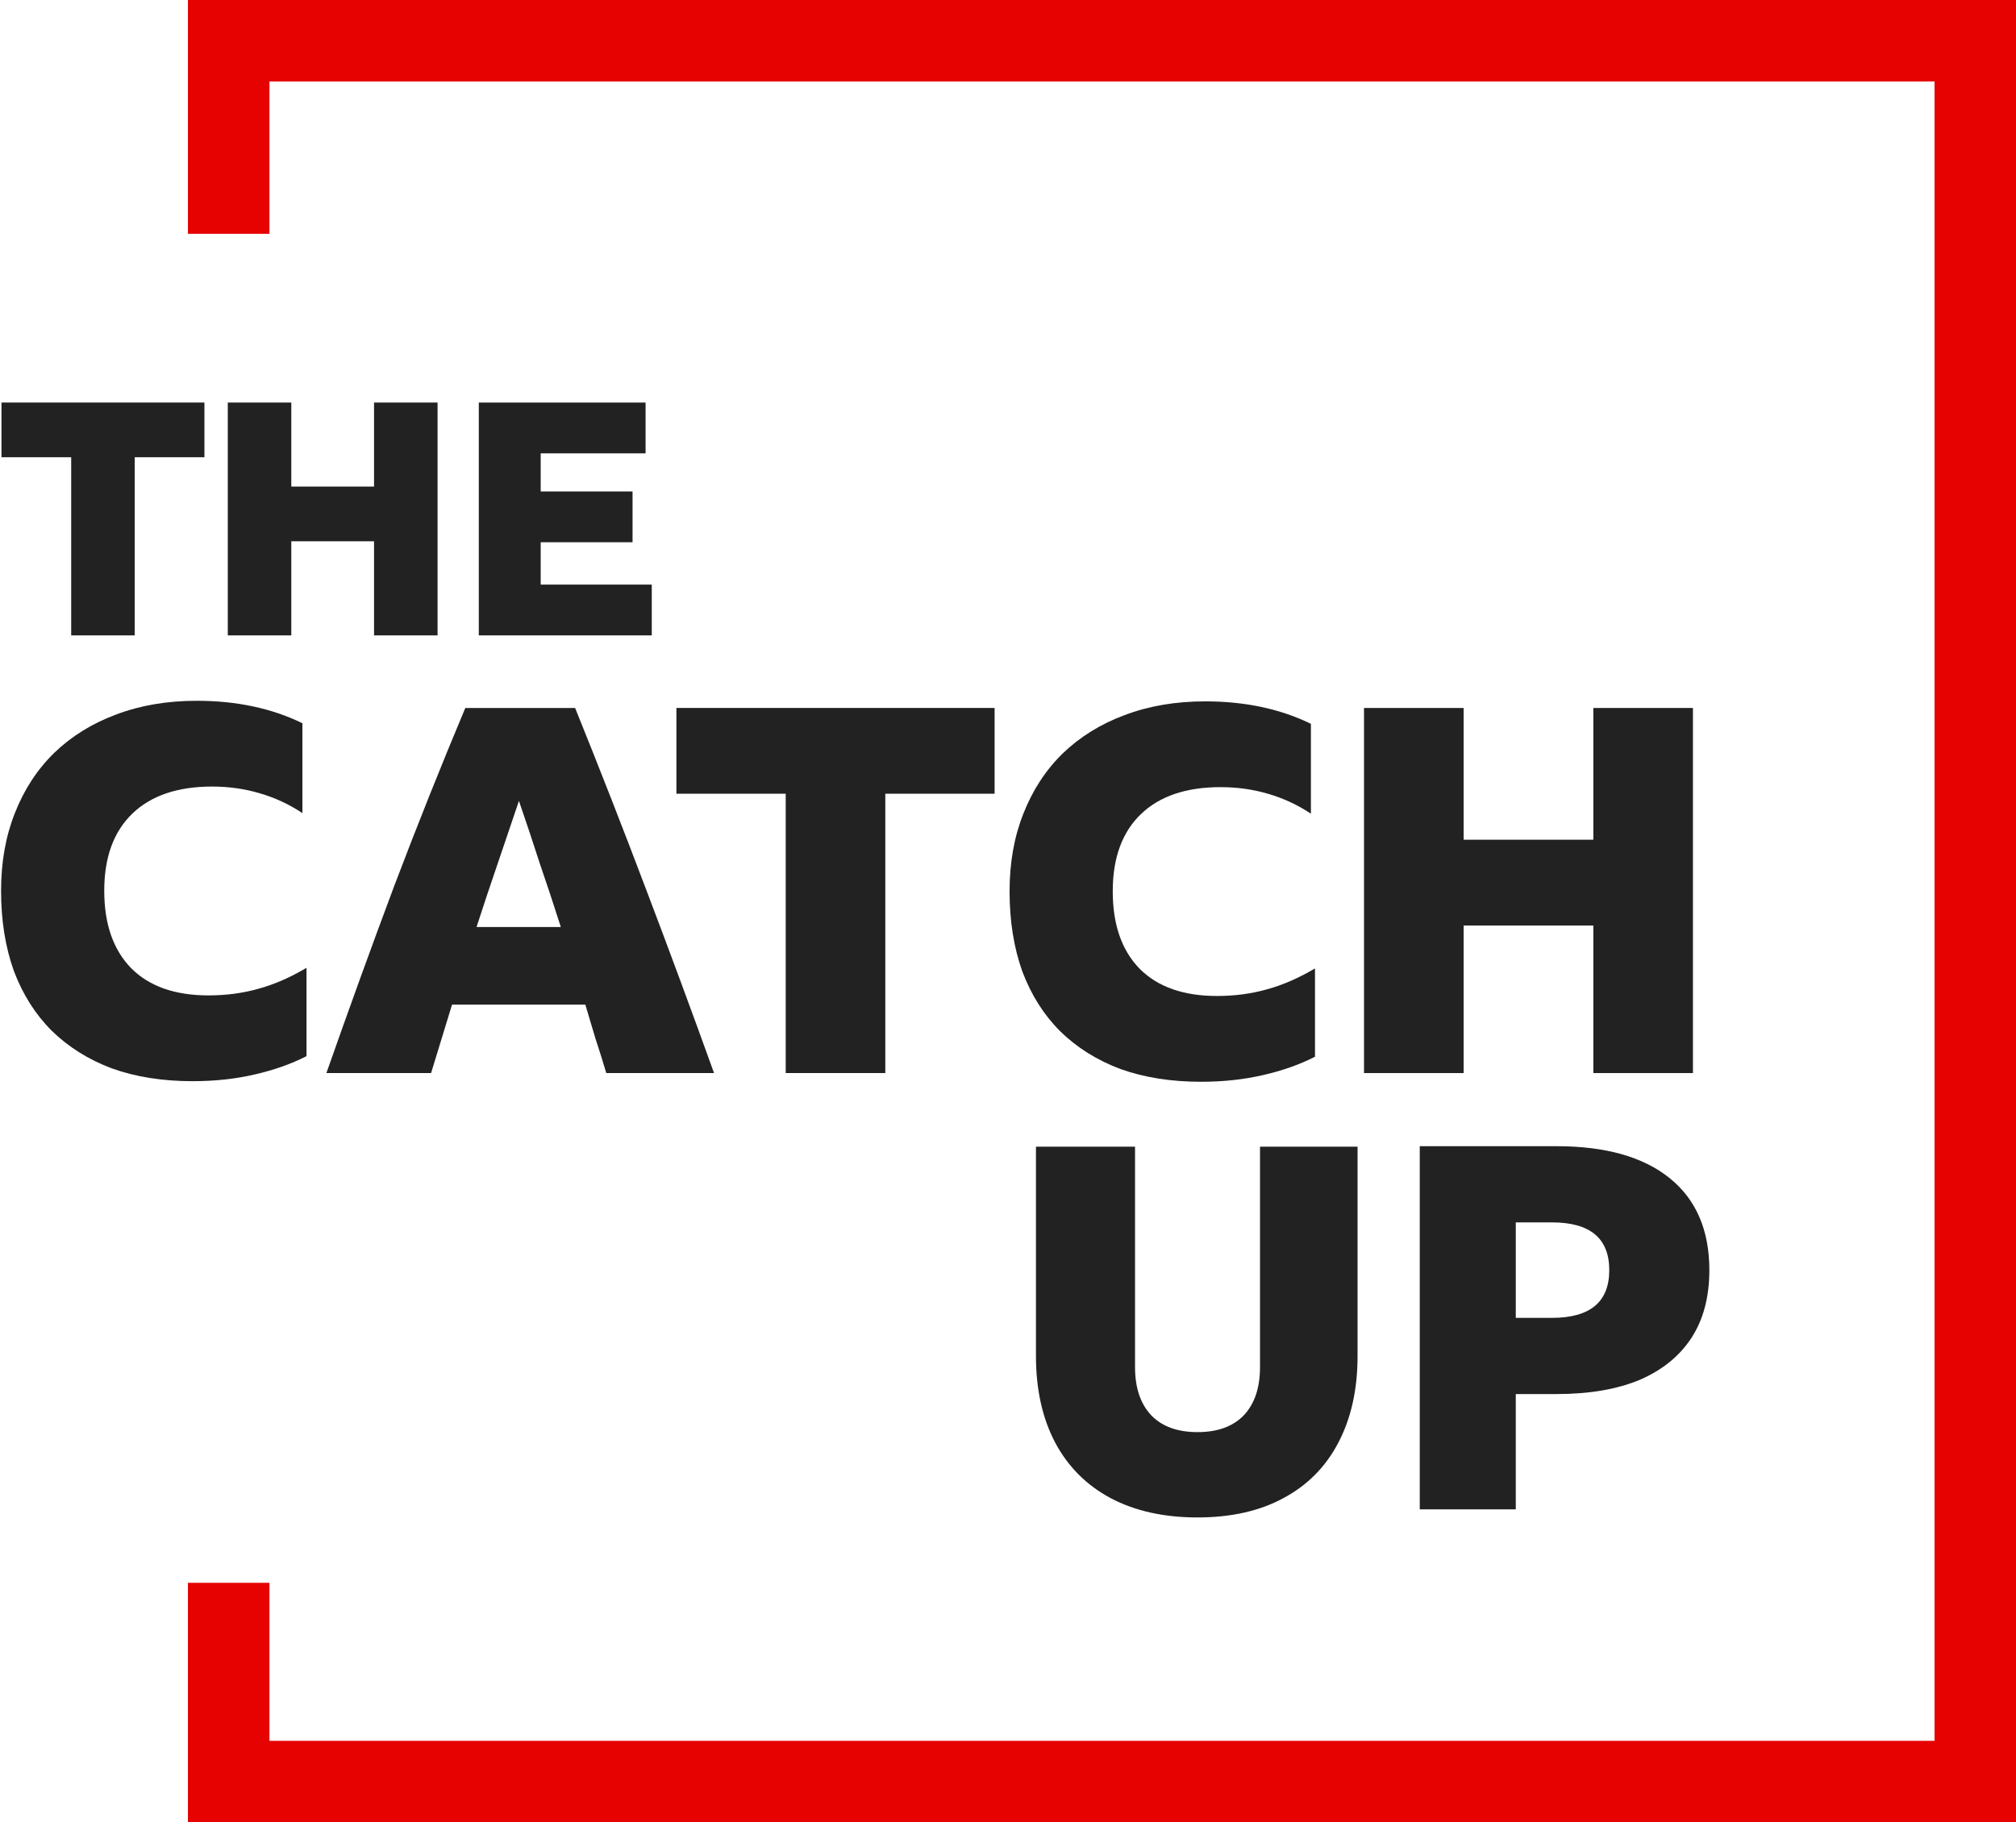 <?xml version="1.0" encoding="UTF-8"?>
<svg width="1e3" height="904.16" version="1.1" viewBox="0 0 264.58 239.23" xmlns="http://www.w3.org/2000/svg">
 <g transform="translate(326.33 73.847)">
  <path d="m-296.32-43.154v-25.343h229.23v228.53h-229.23v-26.092" fill="none" stroke="#e60201" stroke-width="10.699"/>
  <g fill="#222">
   <g transform="matrix(.486 0 0 .486 -501.6 -856)">
    <path d="m361.03 1718.1h54.804v14.779h-18.825v48.118h-17.154v-48.118h-18.825z"/>
    <path d="m461.64 1781v-25.423h-22.344v25.423h-17.154v-62.897h17.154v22.696h22.344v-22.696h17.154v62.897z"/>
    <path d="m489.93 1718.1h45.039v13.723h-28.326v10.292h24.807v13.723h-24.807v11.436h29.997v13.723h-46.711z"/>
   </g>
   <g transform="matrix(.762 0 0 .762 -755.11 -1290.1)">
    <path d="m595.87 1782.4q-7.741 0-13.899-2.199-6.07-2.287-10.38-6.51-4.222-4.223-6.51-10.292-2.199-6.158-2.199-13.811 0-7.389 2.375-13.371 2.375-6.07 6.774-10.38 4.486-4.31 10.644-6.598 6.246-2.375 13.899-2.375 10.292 0 18.209 3.871v15.482q-3.431-2.287-7.389-3.431-3.871-1.144-8.181-1.144-8.885 0-13.723 4.662-4.838 4.662-4.838 13.283t4.662 13.371q4.662 4.662 13.283 4.662 4.574 0 8.621-1.144 4.135-1.143 8.269-3.607v15.218q-3.958 2.023-8.973 3.167-4.926 1.144-10.644 1.144z"/>
    <path d="m667.12 1781q-.88-2.991-1.847-5.894-.88-2.991-1.759-5.894h-22.96q-1.759 5.806-3.607 11.788h-18.033q5.806-16.538 11.7-32.284 5.982-15.746 12.227-30.613h18.913q6.334 15.658 12.315 31.492 5.982 15.746 11.612 31.404zm-22.344-25.159h14.515q-1.759-5.542-3.607-10.908-1.759-5.454-3.607-10.82-1.847 5.454-3.695 10.908-1.847 5.366-3.607 10.82z"/>
    <path d="m679.2 1718.1h54.804v14.779h-18.825v48.118h-17.154v-48.118h-18.825z"/>
    <path d="m769.57 1782.5q-7.741 0-13.899-2.199-6.07-2.287-10.38-6.51-4.222-4.223-6.51-10.292-2.199-6.158-2.199-13.811 0-7.389 2.375-13.371 2.375-6.07 6.774-10.38 4.486-4.31 10.644-6.598 6.246-2.375 13.899-2.375 10.292 0 18.209 3.871v15.482q-3.431-2.287-7.389-3.431-3.871-1.144-8.181-1.144-8.885 0-13.723 4.662t-4.838 13.283 4.662 13.371q4.662 4.662 13.283 4.662 4.574 0 8.621-1.144 4.135-1.143 8.269-3.607v15.218q-3.958 2.023-8.973 3.167-4.926 1.144-10.644 1.144z"/>
    <path d="m837.13 1781v-25.423h-22.344v25.423h-17.154v-62.897h17.154v22.696h22.344v-22.696h17.154v62.897z"/>
   </g>
   <g transform="matrix(.758 0 0 .758 -861.57 -1225.7)">
    <path d="m913.46 1782.4q-8.709 0-15.042-3.343-6.246-3.343-9.588-9.588-3.343-6.334-3.343-15.042v-36.243h17.154v38.178q0 5.366 2.815 8.357 2.815 2.903 8.005 2.903t8.005-2.903q2.815-2.991 2.815-8.357v-38.178h16.89v36.243q0 8.709-3.343 15.042-3.255 6.246-9.501 9.588-6.158 3.343-14.867 3.343z"/>
    <path d="m951.94 1781v-62.897h23.663q12.755 0 19.617 5.542 6.861 5.542 6.861 15.922 0 6.949-3.079 11.7-3.079 4.75-8.973 7.301-5.894 2.463-14.427 2.463h-7.037v19.969zm16.626-33.164h6.246q9.94 0 9.94-8.269 0-8.269-9.94-8.269h-6.246z"/>
   </g>
  </g>
 </g>
</svg>
